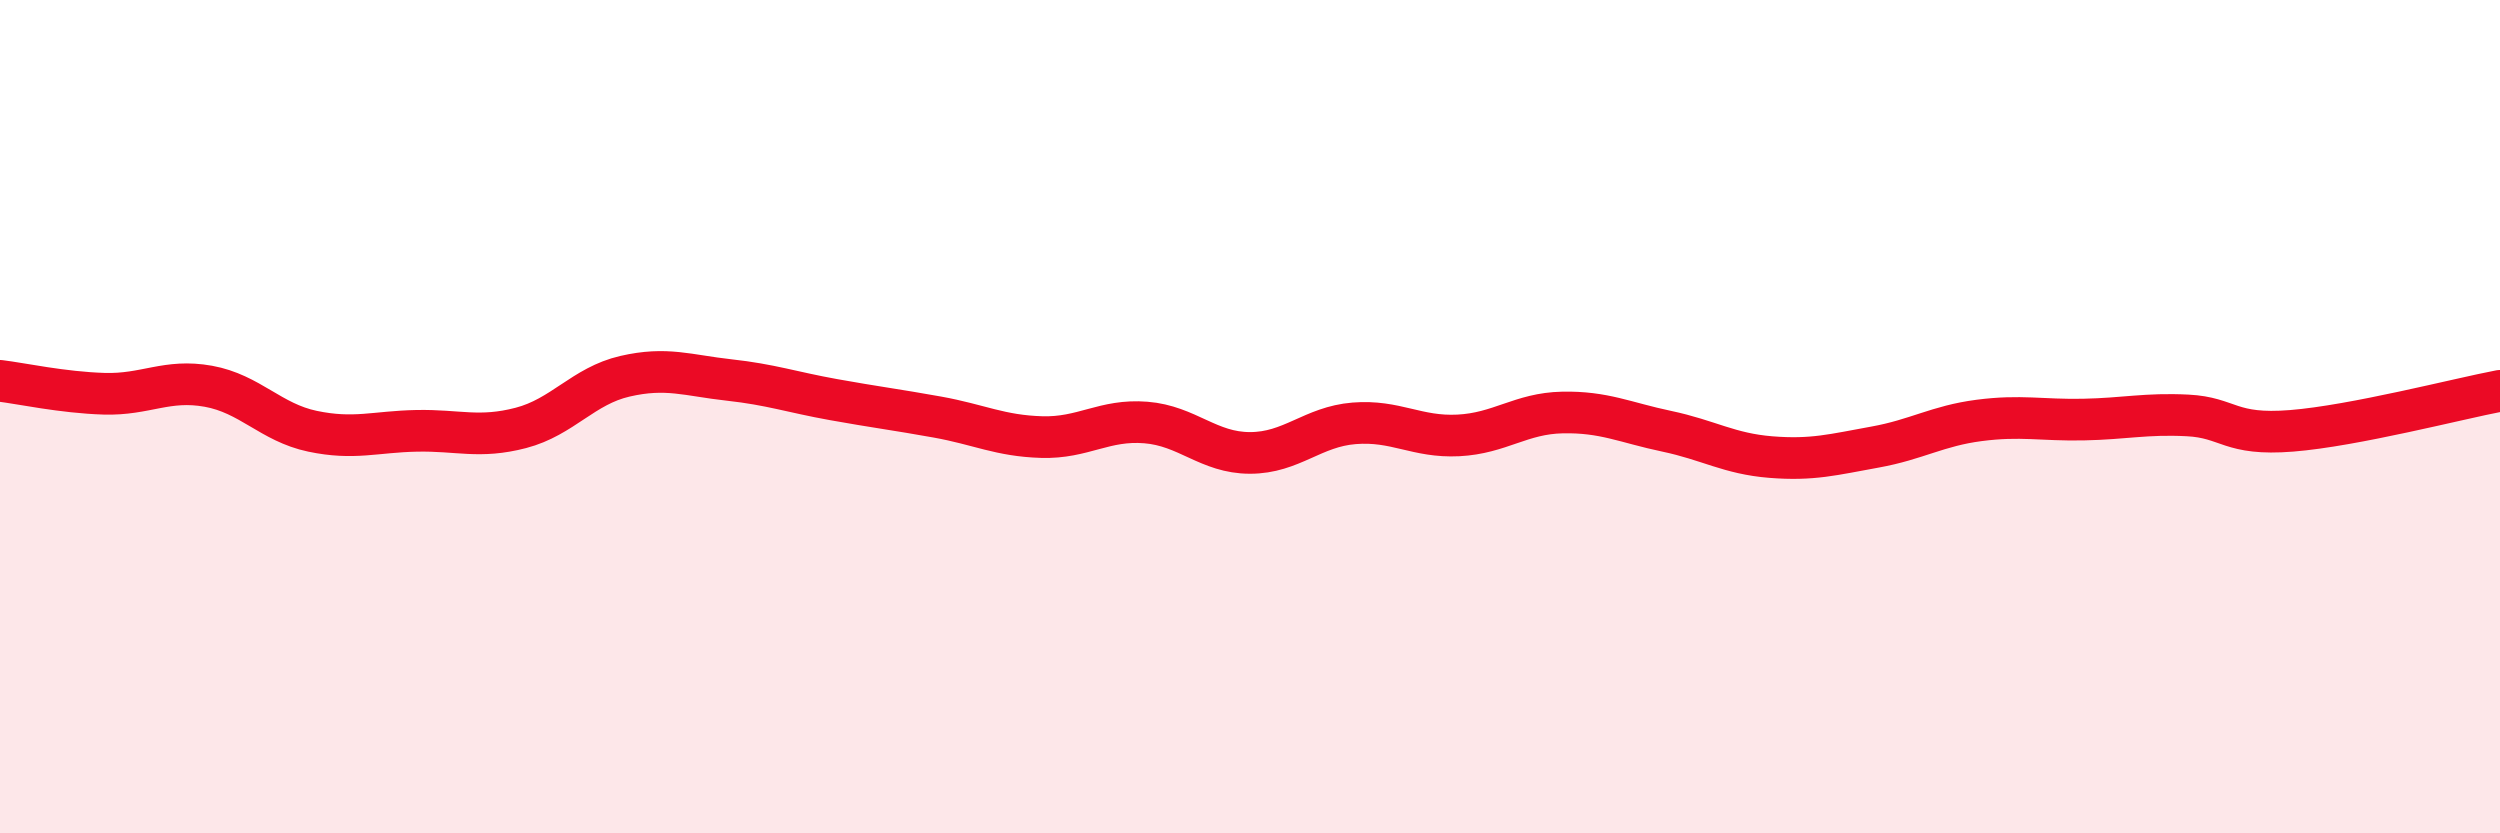 
    <svg width="60" height="20" viewBox="0 0 60 20" xmlns="http://www.w3.org/2000/svg">
      <path
        d="M 0,9.14 C 0.5,9.2 1.5,9.42 2.5,9.45 C 3.5,9.48 4,9.09 5,9.27 C 6,9.45 6.5,10.14 7.5,10.35 C 8.5,10.56 9,10.36 10,10.34 C 11,10.32 11.5,10.53 12.5,10.27 C 13.5,10.01 14,9.26 15,9.03 C 16,8.8 16.5,9.01 17.5,9.12 C 18.5,9.23 19,9.41 20,9.59 C 21,9.77 21.5,9.83 22.5,10.01 C 23.5,10.19 24,10.46 25,10.49 C 26,10.52 26.5,10.06 27.5,10.14 C 28.5,10.22 29,10.87 30,10.87 C 31,10.87 31.5,10.24 32.5,10.16 C 33.5,10.08 34,10.5 35,10.45 C 36,10.4 36.5,9.92 37.5,9.9 C 38.5,9.88 39,10.14 40,10.35 C 41,10.56 41.5,10.89 42.5,10.97 C 43.5,11.05 44,10.91 45,10.73 C 46,10.55 46.5,10.22 47.5,10.09 C 48.5,9.96 49,10.09 50,10.07 C 51,10.05 51.5,9.92 52.5,9.97 C 53.5,10.02 53.5,10.46 55,10.34 C 56.5,10.22 59,9.57 60,9.38L60 20L0 20Z"
        fill="#EB0A25"
        opacity="0.1"
        stroke-linecap="round"
        stroke-linejoin="round"
      />
      <path
        d="M 0,9.14 C 0.5,9.2 1.5,9.42 2.5,9.45 C 3.5,9.48 4,9.09 5,9.27 C 6,9.45 6.5,10.14 7.5,10.35 C 8.5,10.56 9,10.36 10,10.34 C 11,10.32 11.5,10.53 12.5,10.27 C 13.5,10.01 14,9.26 15,9.03 C 16,8.8 16.5,9.01 17.5,9.12 C 18.5,9.23 19,9.41 20,9.59 C 21,9.77 21.5,9.83 22.5,10.01 C 23.5,10.19 24,10.46 25,10.49 C 26,10.52 26.5,10.06 27.5,10.14 C 28.5,10.22 29,10.87 30,10.87 C 31,10.87 31.5,10.24 32.5,10.16 C 33.5,10.08 34,10.5 35,10.45 C 36,10.4 36.5,9.92 37.5,9.9 C 38.5,9.88 39,10.14 40,10.35 C 41,10.56 41.5,10.89 42.5,10.97 C 43.5,11.05 44,10.91 45,10.73 C 46,10.55 46.5,10.22 47.5,10.09 C 48.5,9.96 49,10.09 50,10.07 C 51,10.05 51.5,9.92 52.5,9.97 C 53.5,10.02 53.5,10.46 55,10.34 C 56.5,10.22 59,9.57 60,9.38"
        stroke="#EB0A25"
        stroke-width="1"
        fill="none"
        stroke-linecap="round"
        stroke-linejoin="round"
      />
    </svg>
  